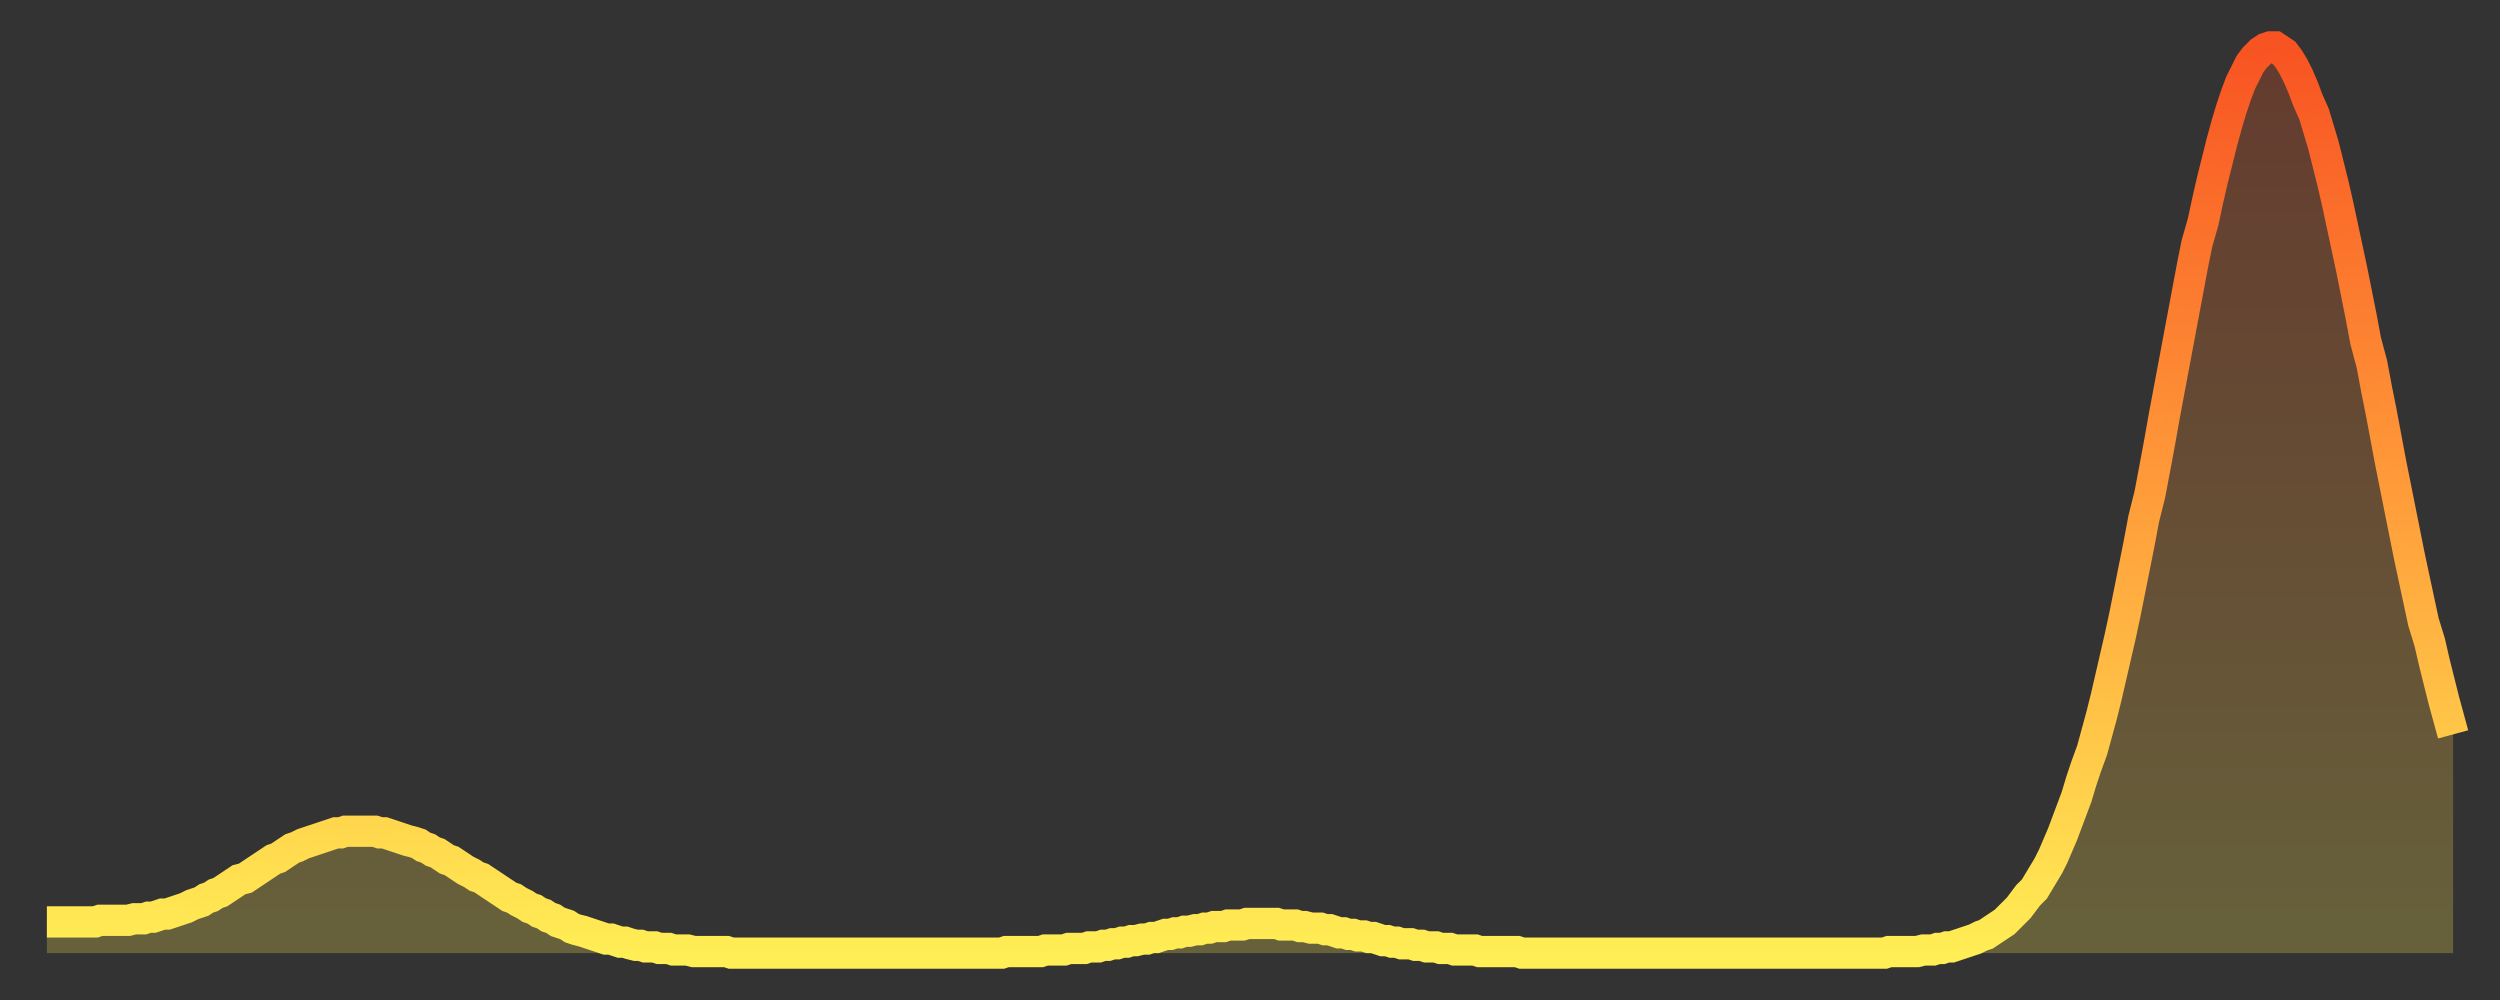<?xml version="1.0" encoding="utf-8" ?>
<svg baseProfile="full" height="64" version="1.1" width="160" xmlns="http://www.w3.org/2000/svg" xmlns:ev="http://www.w3.org/2001/xml-events" xmlns:xlink="http://www.w3.org/1999/xlink"><rect width="100%" height="100%" fill="#333333" stroke="none"/><defs><linearGradient id="id3054574" x1="0" x2="0" y1="0" y2="1"><stop offset="0%" stop-color="#f85322" /><stop offset="50%" stop-color="#ff9d3a" /><stop offset="100%" stop-color="#ffee55" /></linearGradient></defs><g transform="translate(3,3)"><g><path d="M 0.0 56.0 0.3 56.0 0.6 56.0 0.9 56.0 1.2 56.0 1.5 56.0 1.9 56.0 2.2 56.0 2.5 56.0 2.8 56.0 3.1 56.0 3.4 55.9 3.7 55.9 4.0 55.9 4.3 55.9 4.6 55.9 4.9 55.9 5.2 55.9 5.6 55.8 5.9 55.8 6.2 55.8 6.5 55.7 6.8 55.7 7.1 55.6 7.4 55.5 7.7 55.5 8.0 55.4 8.3 55.3 8.6 55.2 8.9 55.1 9.3 54.9 9.6 54.8 9.9 54.7 10.2 54.5 10.5 54.4 10.8 54.2 11.1 54.1 11.4 53.9 11.7 53.7 12.0 53.5 12.3 53.3 12.7 53.2 13.0 53.0 13.3 52.8 13.6 52.6 13.9 52.4 14.2 52.2 14.5 52.0 14.8 51.9 15.1 51.7 15.4 51.5 15.7 51.3 16.0 51.2 16.4 51.0 16.7 50.9 17.0 50.8 17.3 50.7 17.6 50.6 17.9 50.5 18.2 50.4 18.5 50.3 18.8 50.3 19.1 50.2 19.4 50.2 19.8 50.2 20.1 50.2 20.4 50.2 20.7 50.2 21.0 50.2 21.3 50.3 21.6 50.3 21.9 50.4 22.2 50.5 22.5 50.6 22.8 50.7 23.1 50.8 23.5 50.9 23.8 51.0 24.1 51.2 24.4 51.3 24.7 51.5 25.0 51.6 25.3 51.8 25.6 52.0 25.9 52.1 26.2 52.3 26.5 52.5 26.8 52.7 27.2 52.9 27.5 53.1 27.8 53.2 28.1 53.4 28.4 53.6 28.7 53.8 29.0 54.0 29.3 54.2 29.6 54.4 29.9 54.5 30.2 54.7 30.6 54.9 30.9 55.1 31.2 55.2 31.5 55.4 31.8 55.5 32.1 55.7 32.4 55.8 32.7 56.0 33.0 56.1 33.3 56.2 33.6 56.4 33.9 56.5 34.3 56.6 34.6 56.7 34.9 56.8 35.2 56.9 35.5 57.0 35.8 57.1 36.1 57.1 36.4 57.2 36.7 57.3 37.0 57.3 37.3 57.4 37.7 57.5 38.0 57.5 38.3 57.6 38.6 57.6 38.9 57.6 39.2 57.7 39.5 57.7 39.8 57.7 40.1 57.8 40.4 57.8 40.7 57.8 41.0 57.8 41.4 57.9 41.7 57.9 42.0 57.9 42.3 57.9 42.6 57.9 42.9 57.9 43.2 57.9 43.5 57.9 43.8 58.0 44.1 58.0 44.4 58.0 44.7 58.0 45.1 58.0 45.4 58.0 45.7 58.0 46.0 58.0 46.3 58.0 46.6 58.0 46.9 58.0 47.2 58.0 47.5 58.0 47.8 58.0 48.1 58.0 48.5 58.0 48.8 58.0 49.1 58.0 49.4 58.0 49.7 58.0 50.0 58.0 50.3 58.0 50.6 58.0 50.9 58.0 51.2 58.0 51.5 58.0 51.8 58.0 52.2 58.0 52.5 58.0 52.8 58.0 53.1 58.0 53.4 58.0 53.7 58.0 54.0 58.0 54.3 58.0 54.6 58.0 54.9 58.0 55.2 58.0 55.6 58.0 55.9 58.0 56.2 58.0 56.5 58.0 56.8 58.0 57.1 58.0 57.4 58.0 57.7 58.0 58.0 58.0 58.3 58.0 58.6 58.0 58.9 58.0 59.3 58.0 59.6 58.0 59.9 58.0 60.2 58.0 60.5 58.0 60.8 58.0 61.1 58.0 61.4 57.9 61.7 57.9 62.0 57.9 62.3 57.9 62.6 57.9 63.0 57.9 63.3 57.9 63.6 57.9 63.9 57.8 64.2 57.8 64.5 57.8 64.8 57.8 65.1 57.8 65.4 57.7 65.7 57.7 66.0 57.7 66.4 57.7 66.7 57.6 67.0 57.6 67.3 57.6 67.6 57.5 67.9 57.5 68.2 57.4 68.5 57.4 68.8 57.3 69.1 57.3 69.4 57.2 69.7 57.2 70.1 57.1 70.4 57.1 70.7 57.0 71.0 57.0 71.3 56.9 71.6 56.8 71.9 56.8 72.2 56.7 72.5 56.7 72.8 56.6 73.1 56.6 73.5 56.5 73.8 56.5 74.1 56.4 74.4 56.4 74.7 56.3 75.0 56.3 75.3 56.3 75.6 56.2 75.9 56.2 76.2 56.2 76.5 56.2 76.8 56.1 77.2 56.1 77.5 56.1 77.8 56.1 78.1 56.1 78.4 56.1 78.7 56.1 79.0 56.2 79.3 56.2 79.6 56.2 79.9 56.2 80.2 56.3 80.5 56.3 80.9 56.4 81.2 56.4 81.5 56.4 81.8 56.5 82.1 56.5 82.4 56.6 82.7 56.7 83.0 56.7 83.3 56.8 83.6 56.8 83.9 56.9 84.3 56.9 84.6 57.0 84.9 57.0 85.2 57.1 85.5 57.2 85.8 57.2 86.1 57.3 86.4 57.3 86.7 57.4 87.0 57.4 87.3 57.4 87.6 57.5 88.0 57.5 88.3 57.6 88.6 57.6 88.9 57.6 89.2 57.7 89.5 57.7 89.8 57.7 90.1 57.8 90.4 57.8 90.7 57.8 91.0 57.8 91.4 57.8 91.7 57.9 92.0 57.9 92.3 57.9 92.6 57.9 92.9 57.9 93.2 57.9 93.5 57.9 93.8 57.9 94.1 57.9 94.4 58.0 94.7 58.0 95.1 58.0 95.4 58.0 95.7 58.0 96.0 58.0 96.3 58.0 96.6 58.0 96.9 58.0 97.2 58.0 97.5 58.0 97.8 58.0 98.1 58.0 98.4 58.0 98.8 58.0 99.1 58.0 99.4 58.0 99.7 58.0 100.0 58.0 100.3 58.0 100.6 58.0 100.9 58.0 101.2 58.0 101.5 58.0 101.8 58.0 102.2 58.0 102.5 58.0 102.8 58.0 103.1 58.0 103.4 58.0 103.7 58.0 104.0 58.0 104.3 58.0 104.6 58.0 104.9 58.0 105.2 58.0 105.5 58.0 105.9 58.0 106.2 58.0 106.5 58.0 106.8 58.0 107.1 58.0 107.4 58.0 107.7 58.0 108.0 58.0 108.3 58.0 108.6 58.0 108.9 58.0 109.3 58.0 109.6 58.0 109.9 58.0 110.2 58.0 110.5 58.0 110.8 58.0 111.1 58.0 111.4 58.0 111.7 58.0 112.0 58.0 112.3 58.0 112.6 58.0 113.0 58.0 113.3 58.0 113.6 58.0 113.9 58.0 114.2 58.0 114.5 58.0 114.8 58.0 115.1 58.0 115.4 58.0 115.7 58.0 116.0 58.0 116.3 58.0 116.7 58.0 117.0 58.0 117.3 58.0 117.6 58.0 117.9 57.9 118.2 57.9 118.5 57.9 118.8 57.9 119.1 57.9 119.4 57.9 119.7 57.9 120.1 57.8 120.4 57.8 120.7 57.8 121.0 57.7 121.3 57.7 121.6 57.6 121.9 57.6 122.2 57.5 122.5 57.4 122.8 57.3 123.1 57.2 123.4 57.1 123.8 56.9 124.1 56.8 124.4 56.6 124.7 56.4 125.0 56.2 125.3 56.0 125.6 55.7 125.9 55.4 126.2 55.1 126.5 54.7 126.8 54.3 127.2 53.9 127.5 53.4 127.8 52.9 128.1 52.4 128.4 51.8 128.7 51.1 129.0 50.4 129.3 49.6 129.6 48.8 129.9 48.0 130.2 47.0 130.5 46.1 130.9 45.0 131.2 43.9 131.5 42.8 131.8 41.6 132.1 40.3 132.4 39.0 132.7 37.7 133.0 36.3 133.3 34.8 133.6 33.3 133.9 31.8 134.2 30.2 134.6 28.6 134.9 27.0 135.2 25.4 135.5 23.7 135.8 22.1 136.1 20.5 136.4 18.9 136.7 17.3 137.0 15.7 137.3 14.1 137.6 12.6 138.0 11.2 138.3 9.8 138.6 8.5 138.9 7.3 139.2 6.1 139.5 5.0 139.8 4.0 140.1 3.1 140.4 2.3 140.7 1.7 141.0 1.1 141.3 0.7 141.7 0.3 142.0 0.1 142.3 0.0 142.6 0.0 142.9 0.2 143.2 0.4 143.5 0.8 143.8 1.3 144.1 1.9 144.4 2.6 144.7 3.4 145.1 4.3 145.4 5.3 145.7 6.3 146.0 7.5 146.3 8.7 146.6 10.0 146.9 11.4 147.2 12.8 147.5 14.2 147.8 15.7 148.1 17.2 148.4 18.8 148.8 20.3 149.1 21.9 149.4 23.4 149.7 25.0 150.0 26.6 150.3 28.1 150.6 29.6 150.9 31.1 151.2 32.6 151.5 34.0 151.8 35.4 152.1 36.8 152.5 38.1 152.8 39.4 153.1 40.6 153.4 41.8 153.7 42.9 154.0 44.0" fill="none" id="graph-curve" opacity="1" stroke="url(#id3054574)" stroke-width="2" /><path d="M 0 58 L 0.0 56.0 0.3 56.0 0.6 56.0 0.9 56.0 1.2 56.0 1.5 56.0 1.9 56.0 2.2 56.0 2.5 56.0 2.8 56.0 3.1 56.0 3.4 55.9 3.7 55.9 4.0 55.9 4.3 55.9 4.6 55.9 4.9 55.9 5.2 55.9 5.6 55.8 5.9 55.8 6.2 55.8 6.5 55.7 6.8 55.7 7.1 55.6 7.4 55.5 7.7 55.5 8.0 55.4 8.3 55.3 8.6 55.2 8.9 55.1 9.3 54.9 9.6 54.8 9.9 54.7 10.2 54.5 10.5 54.4 10.8 54.2 11.1 54.1 11.4 53.9 11.7 53.7 12.0 53.5 12.3 53.3 12.7 53.2 13.0 53.0 13.3 52.8 13.6 52.6 13.9 52.4 14.2 52.2 14.5 52.0 14.8 51.9 15.1 51.7 15.4 51.5 15.7 51.3 16.0 51.2 16.4 51.0 16.7 50.9 17.0 50.8 17.3 50.7 17.6 50.6 17.9 50.5 18.2 50.4 18.5 50.3 18.8 50.3 19.1 50.2 19.4 50.2 19.8 50.2 20.1 50.2 20.4 50.2 20.7 50.2 21.0 50.2 21.3 50.3 21.6 50.3 21.9 50.4 22.2 50.5 22.5 50.6 22.8 50.7 23.1 50.8 23.5 50.9 23.8 51.0 24.1 51.2 24.4 51.3 24.7 51.5 25.0 51.6 25.3 51.8 25.6 52.0 25.9 52.1 26.2 52.3 26.5 52.5 26.8 52.7 27.2 52.9 27.5 53.1 27.8 53.2 28.1 53.4 28.4 53.6 28.7 53.8 29.0 54.0 29.3 54.2 29.6 54.4 29.9 54.5 30.2 54.7 30.6 54.9 30.9 55.1 31.2 55.2 31.5 55.4 31.8 55.5 32.1 55.7 32.4 55.8 32.7 56.0 33.0 56.1 33.3 56.2 33.6 56.4 33.9 56.5 34.3 56.6 34.6 56.7 34.9 56.8 35.2 56.9 35.5 57.0 35.8 57.1 36.1 57.1 36.4 57.2 36.7 57.3 37.0 57.3 37.3 57.4 37.7 57.5 38.0 57.5 38.3 57.6 38.6 57.6 38.9 57.6 39.2 57.7 39.5 57.7 39.8 57.7 40.1 57.8 40.4 57.8 40.7 57.8 41.0 57.8 41.4 57.9 41.7 57.9 42.0 57.9 42.3 57.9 42.6 57.9 42.9 57.9 43.2 57.9 43.5 57.9 43.8 58.0 44.1 58.0 44.4 58.0 44.7 58.0 45.1 58.0 45.4 58.0 45.7 58.0 46.0 58.0 46.3 58.0 46.6 58.0 46.9 58.0 47.2 58.0 47.5 58.0 47.8 58.0 48.1 58.0 48.5 58.0 48.8 58.0 49.1 58.0 49.4 58.0 49.7 58.0 50.0 58.0 50.3 58.0 50.6 58.0 50.9 58.0 51.2 58.0 51.5 58.0 51.8 58.0 52.2 58.0 52.5 58.0 52.8 58.0 53.1 58.0 53.4 58.0 53.7 58.0 54.0 58.0 54.3 58.0 54.6 58.0 54.9 58.0 55.2 58.0 55.6 58.0 55.9 58.0 56.2 58.0 56.5 58.0 56.8 58.0 57.1 58.0 57.4 58.0 57.7 58.0 58.0 58.0 58.3 58.0 58.6 58.0 58.9 58.0 59.3 58.0 59.6 58.0 59.9 58.0 60.2 58.0 60.5 58.0 60.8 58.0 61.1 58.0 61.4 57.9 61.7 57.9 62.0 57.9 62.3 57.9 62.6 57.9 63.0 57.9 63.3 57.9 63.6 57.9 63.9 57.8 64.2 57.8 64.5 57.8 64.8 57.8 65.1 57.8 65.4 57.7 65.7 57.7 66.0 57.7 66.4 57.7 66.7 57.6 67.0 57.6 67.3 57.6 67.6 57.5 67.9 57.5 68.2 57.4 68.5 57.4 68.8 57.3 69.1 57.3 69.4 57.2 69.7 57.2 70.1 57.1 70.4 57.1 70.7 57.0 71.0 57.0 71.3 56.9 71.6 56.8 71.9 56.8 72.2 56.7 72.5 56.7 72.8 56.6 73.1 56.6 73.5 56.5 73.8 56.5 74.1 56.4 74.4 56.4 74.7 56.3 75.0 56.3 75.3 56.3 75.6 56.2 75.9 56.2 76.2 56.2 76.5 56.2 76.8 56.1 77.2 56.1 77.5 56.1 77.8 56.1 78.1 56.1 78.4 56.1 78.7 56.1 79.0 56.2 79.3 56.2 79.6 56.2 79.9 56.2 80.2 56.3 80.5 56.3 80.9 56.4 81.2 56.4 81.5 56.4 81.8 56.5 82.1 56.5 82.4 56.6 82.7 56.7 83.0 56.7 83.3 56.8 83.6 56.8 83.9 56.9 84.3 56.9 84.6 57.0 84.9 57.0 85.2 57.1 85.5 57.2 85.8 57.2 86.1 57.3 86.4 57.3 86.7 57.4 87.0 57.4 87.3 57.4 87.6 57.5 88.0 57.5 88.3 57.6 88.6 57.6 88.9 57.6 89.2 57.7 89.5 57.7 89.8 57.7 90.1 57.8 90.4 57.8 90.7 57.8 91.0 57.8 91.4 57.8 91.7 57.9 92.0 57.9 92.3 57.9 92.6 57.9 92.9 57.9 93.2 57.9 93.5 57.9 93.8 57.9 94.1 57.9 94.4 58.0 94.7 58.0 95.1 58.0 95.4 58.0 95.7 58.0 96.0 58.0 96.3 58.0 96.6 58.0 96.9 58.0 97.2 58.0 97.5 58.0 97.8 58.0 98.1 58.0 98.4 58.0 98.8 58.0 99.1 58.0 99.4 58.0 99.7 58.0 100.0 58.0 100.3 58.0 100.6 58.0 100.9 58.0 101.2 58.0 101.5 58.0 101.8 58.0 102.2 58.0 102.5 58.0 102.8 58.0 103.1 58.0 103.4 58.0 103.7 58.0 104.0 58.0 104.3 58.0 104.6 58.0 104.9 58.0 105.2 58.0 105.5 58.0 105.9 58.0 106.2 58.0 106.5 58.0 106.8 58.0 107.1 58.0 107.4 58.0 107.7 58.0 108.0 58.0 108.3 58.0 108.6 58.0 108.9 58.0 109.3 58.0 109.6 58.0 109.9 58.0 110.2 58.0 110.5 58.0 110.8 58.0 111.1 58.0 111.4 58.0 111.7 58.0 112.0 58.0 112.3 58.0 112.6 58.0 113.0 58.0 113.3 58.0 113.6 58.0 113.9 58.0 114.2 58.0 114.5 58.0 114.8 58.0 115.1 58.0 115.4 58.0 115.7 58.0 116.0 58.0 116.3 58.0 116.7 58.0 117.0 58.0 117.3 58.0 117.6 58.0 117.9 57.9 118.2 57.9 118.5 57.9 118.8 57.9 119.1 57.9 119.4 57.9 119.7 57.9 120.1 57.8 120.4 57.8 120.7 57.8 121.0 57.7 121.3 57.7 121.6 57.6 121.9 57.6 122.2 57.5 122.5 57.4 122.8 57.3 123.1 57.2 123.4 57.1 123.8 56.9 124.1 56.8 124.4 56.6 124.7 56.4 125.0 56.2 125.3 56.0 125.6 55.7 125.9 55.4 126.2 55.1 126.5 54.7 126.8 54.3 127.2 53.9 127.5 53.4 127.8 52.9 128.1 52.4 128.4 51.8 128.7 51.1 129.0 50.4 129.3 49.6 129.6 48.8 129.9 48.0 130.2 47.0 130.5 46.1 130.9 45.0 131.2 43.9 131.5 42.8 131.8 41.6 132.1 40.3 132.4 39.0 132.7 37.7 133.0 36.3 133.3 34.8 133.6 33.3 133.9 31.8 134.2 30.2 134.6 28.6 134.9 27.0 135.2 25.4 135.5 23.7 135.8 22.1 136.1 20.5 136.4 18.9 136.7 17.3 137.0 15.7 137.3 14.1 137.6 12.6 138.0 11.2 138.3 9.8 138.6 8.5 138.9 7.3 139.2 6.1 139.5 5.0 139.8 4.0 140.1 3.1 140.4 2.3 140.7 1.7 141.0 1.1 141.3 0.7 141.7 0.3 142.0 0.1 142.3 0.0 142.6 0.0 142.9 0.2 143.2 0.4 143.5 0.8 143.8 1.3 144.1 1.9 144.4 2.6 144.7 3.4 145.1 4.3 145.4 5.3 145.7 6.3 146.0 7.5 146.3 8.7 146.6 10.0 146.9 11.4 147.2 12.8 147.5 14.2 147.8 15.7 148.1 17.2 148.4 18.8 148.8 20.3 149.1 21.9 149.4 23.4 149.7 25.0 150.0 26.6 150.3 28.1 150.6 29.6 150.9 31.1 151.2 32.6 151.5 34.0 151.8 35.4 152.1 36.8 152.5 38.1 152.8 39.4 153.1 40.6 153.4 41.8 153.7 42.9 154.0 44.0 154 58" fill="url(#id3054574)" fill-opacity=".25" id="graph-shadow" /></g></g></svg>